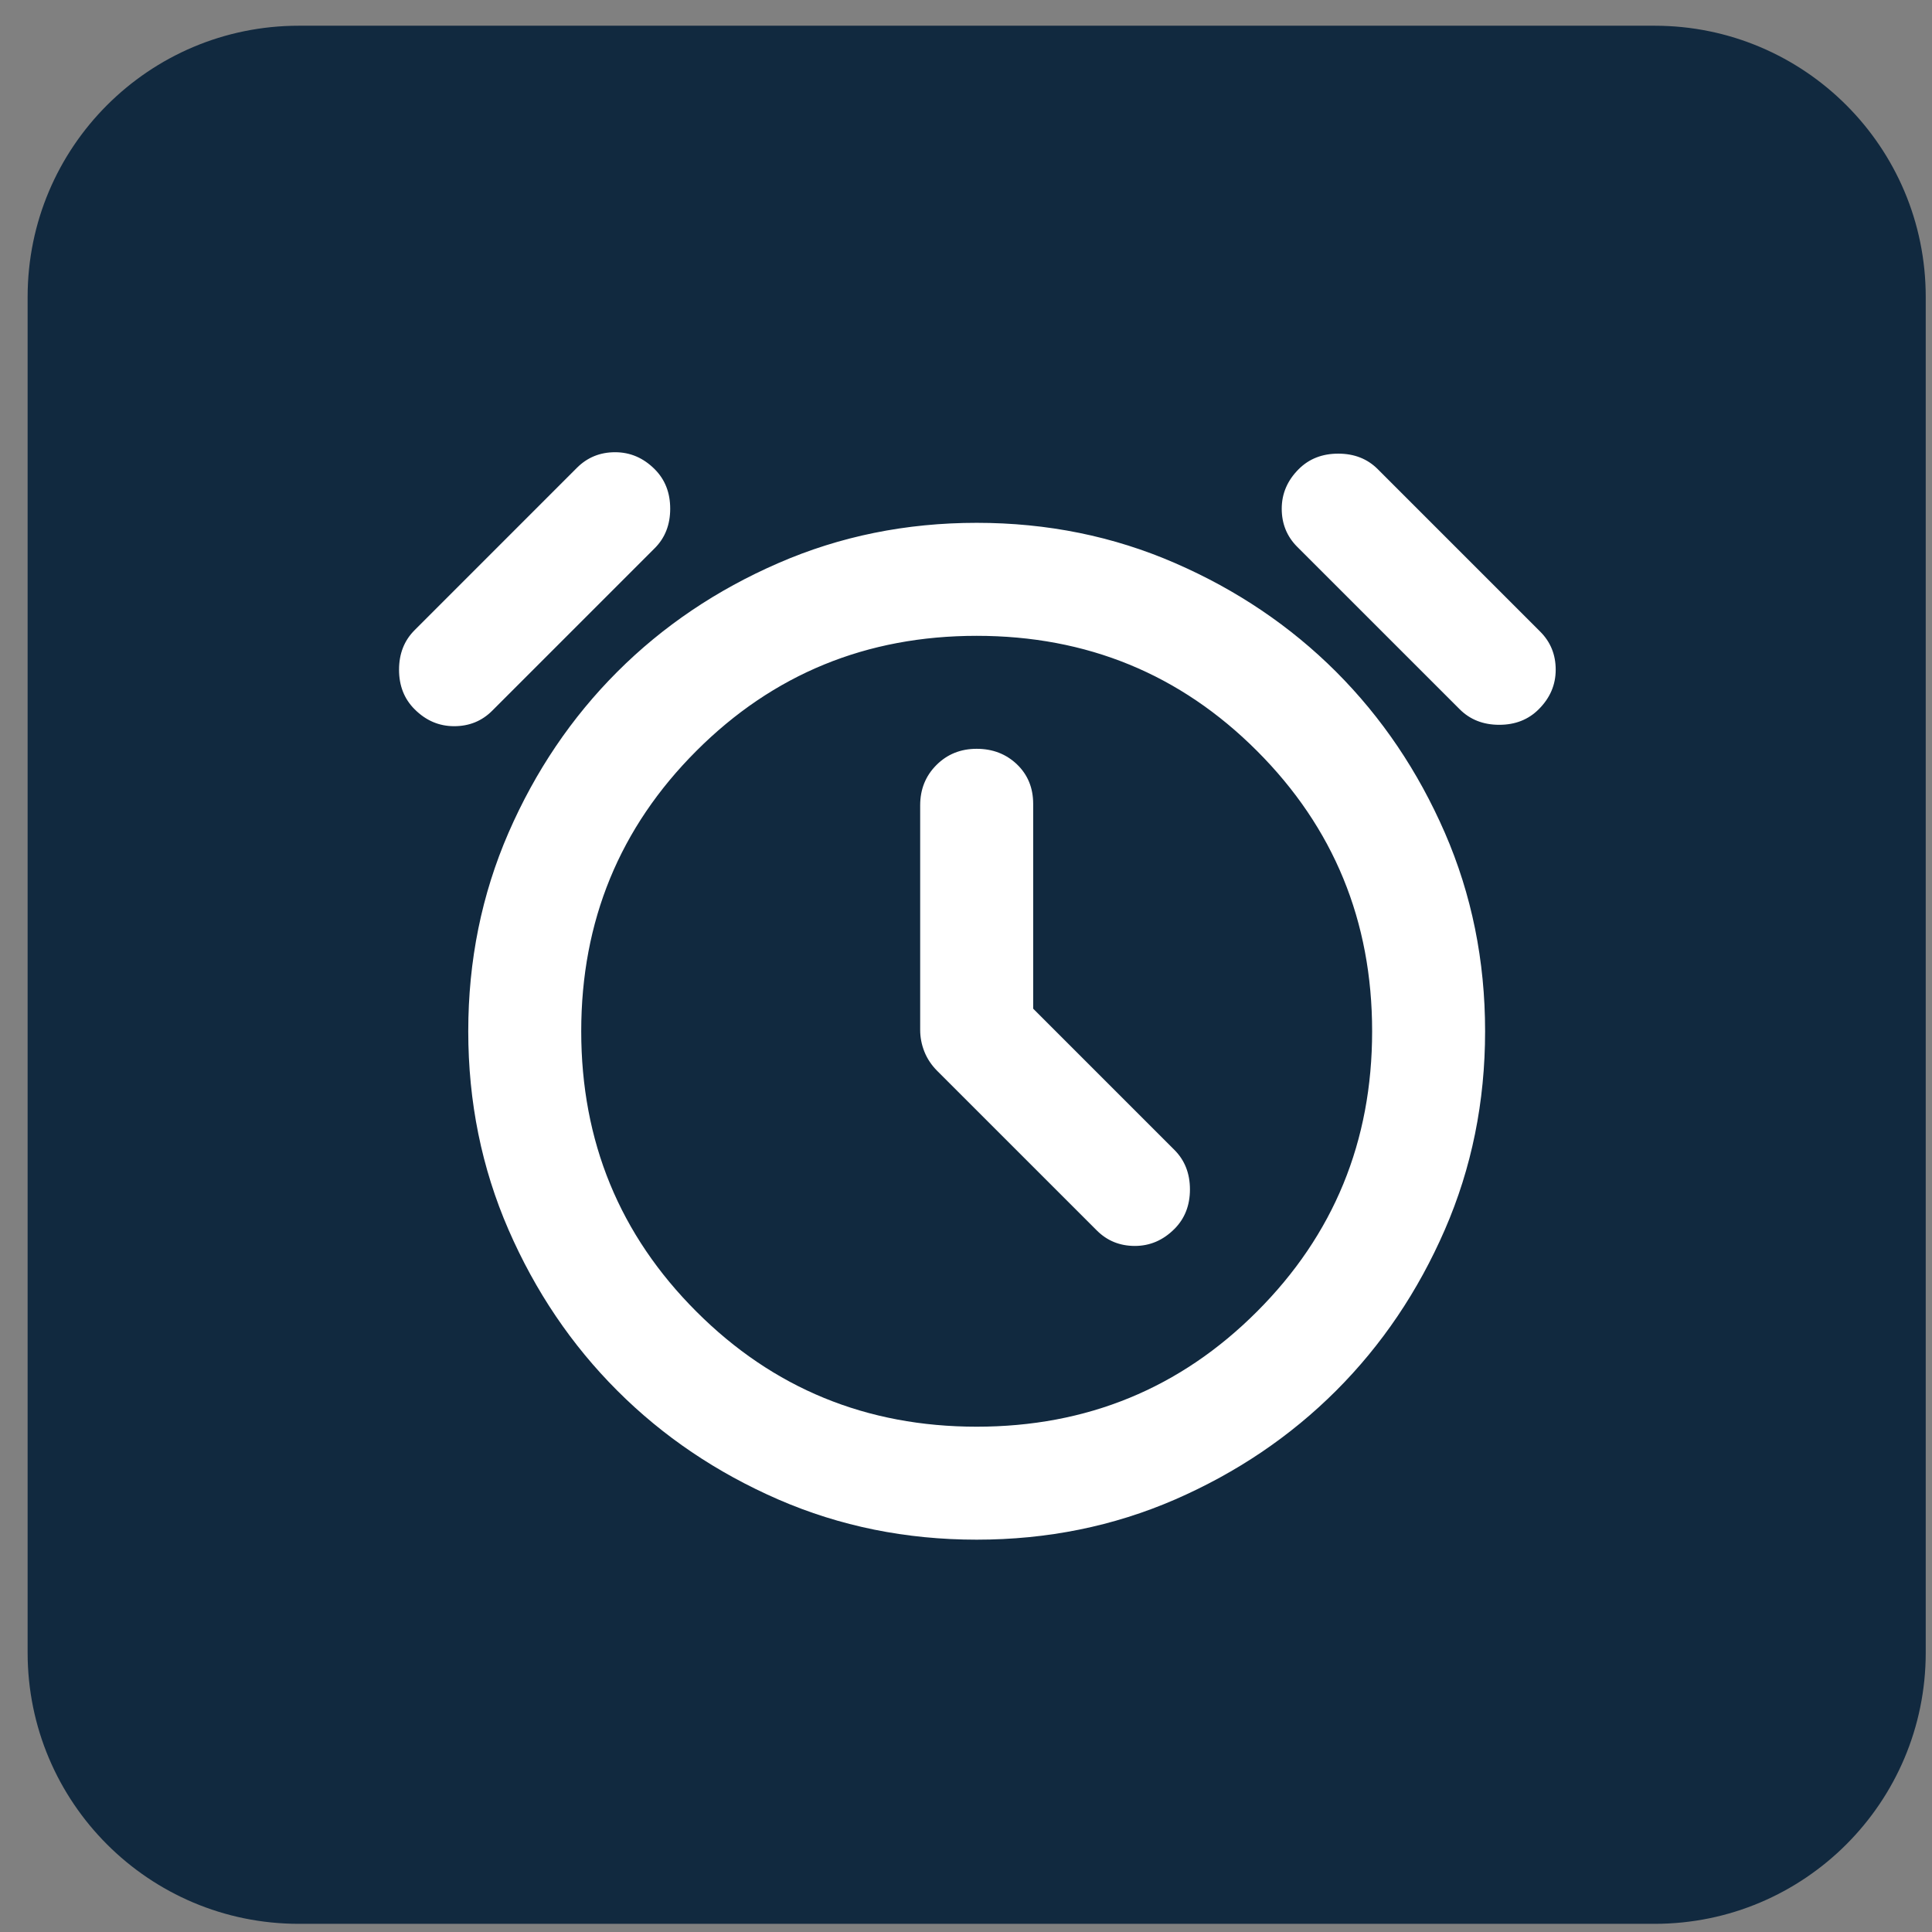 <svg width="57" height="57" viewBox="0 0 57 57" fill="none" xmlns="http://www.w3.org/2000/svg">
<rect x="0" y="0" width="57" height="57" fill="#808080" stroke="none"/>
<path d="M0.815 8.759C0.815 4.34 4.397 0.759 8.815 0.759H48.815C53.234 0.759 56.815 4.34 56.815 8.759V48.759C56.815 53.177 53.234 56.759 48.815 56.759H8.815C4.397 56.759 0.815 53.177 0.815 48.759V8.759Z" fill="#11293F"/>
<path d="M28.815 45.425C26.732 45.425 24.781 45.03 22.962 44.239C21.142 43.446 19.558 42.376 18.212 41.029C16.864 39.682 15.794 38.099 15.002 36.279C14.211 34.46 13.815 32.509 13.815 30.425C13.815 28.342 14.211 26.39 15.002 24.57C15.794 22.751 16.864 21.168 18.212 19.82C19.558 18.474 21.142 17.405 22.962 16.614C24.781 15.821 26.732 15.425 28.815 15.425C30.898 15.425 32.85 15.821 34.67 16.614C36.489 17.405 38.072 18.474 39.42 19.82C40.767 21.168 41.836 22.751 42.628 24.57C43.419 26.39 43.815 28.342 43.815 30.425C43.815 32.509 43.419 34.46 42.628 36.279C41.836 38.099 40.767 39.682 39.42 41.029C38.072 42.376 36.489 43.446 34.67 44.239C32.85 45.03 30.898 45.425 28.815 45.425ZM27.148 23.759V30.384C27.148 30.606 27.19 30.821 27.273 31.029C27.357 31.238 27.482 31.425 27.648 31.592L32.357 36.3C32.662 36.606 33.037 36.759 33.482 36.759C33.926 36.759 34.315 36.592 34.648 36.259C34.954 35.953 35.107 35.564 35.107 35.092C35.107 34.62 34.954 34.231 34.648 33.925L30.482 29.759V23.717C30.482 23.245 30.322 22.856 30.003 22.55C29.683 22.245 29.287 22.092 28.815 22.092C28.343 22.092 27.947 22.251 27.628 22.57C27.308 22.89 27.148 23.286 27.148 23.759ZM14.523 20.967C14.218 21.273 13.843 21.425 13.398 21.425C12.954 21.425 12.565 21.259 12.232 20.925C11.926 20.62 11.773 20.231 11.773 19.759C11.773 19.286 11.926 18.898 12.232 18.592L17.023 13.8C17.329 13.495 17.704 13.342 18.148 13.342C18.593 13.342 18.982 13.509 19.315 13.842C19.621 14.148 19.773 14.536 19.773 15.009C19.773 15.481 19.621 15.87 19.315 16.175L14.523 20.967ZM43.065 20.925L38.273 16.134C37.968 15.828 37.815 15.453 37.815 15.009C37.815 14.564 37.982 14.175 38.315 13.842C38.621 13.536 39.01 13.384 39.482 13.384C39.954 13.384 40.343 13.536 40.648 13.842L45.44 18.634C45.746 18.939 45.898 19.314 45.898 19.759C45.898 20.203 45.732 20.592 45.398 20.925C45.093 21.231 44.704 21.384 44.232 21.384C43.76 21.384 43.371 21.231 43.065 20.925ZM28.815 42.092C32.065 42.092 34.822 40.96 37.085 38.695C39.349 36.432 40.482 33.675 40.482 30.425C40.482 27.175 39.349 24.418 37.085 22.154C34.822 19.89 32.065 18.759 28.815 18.759C25.565 18.759 22.808 19.89 20.545 22.154C18.281 24.418 17.148 27.175 17.148 30.425C17.148 33.675 18.281 36.432 20.545 38.695C22.808 40.96 25.565 42.092 28.815 42.092Z" fill="white"/>
</svg>
